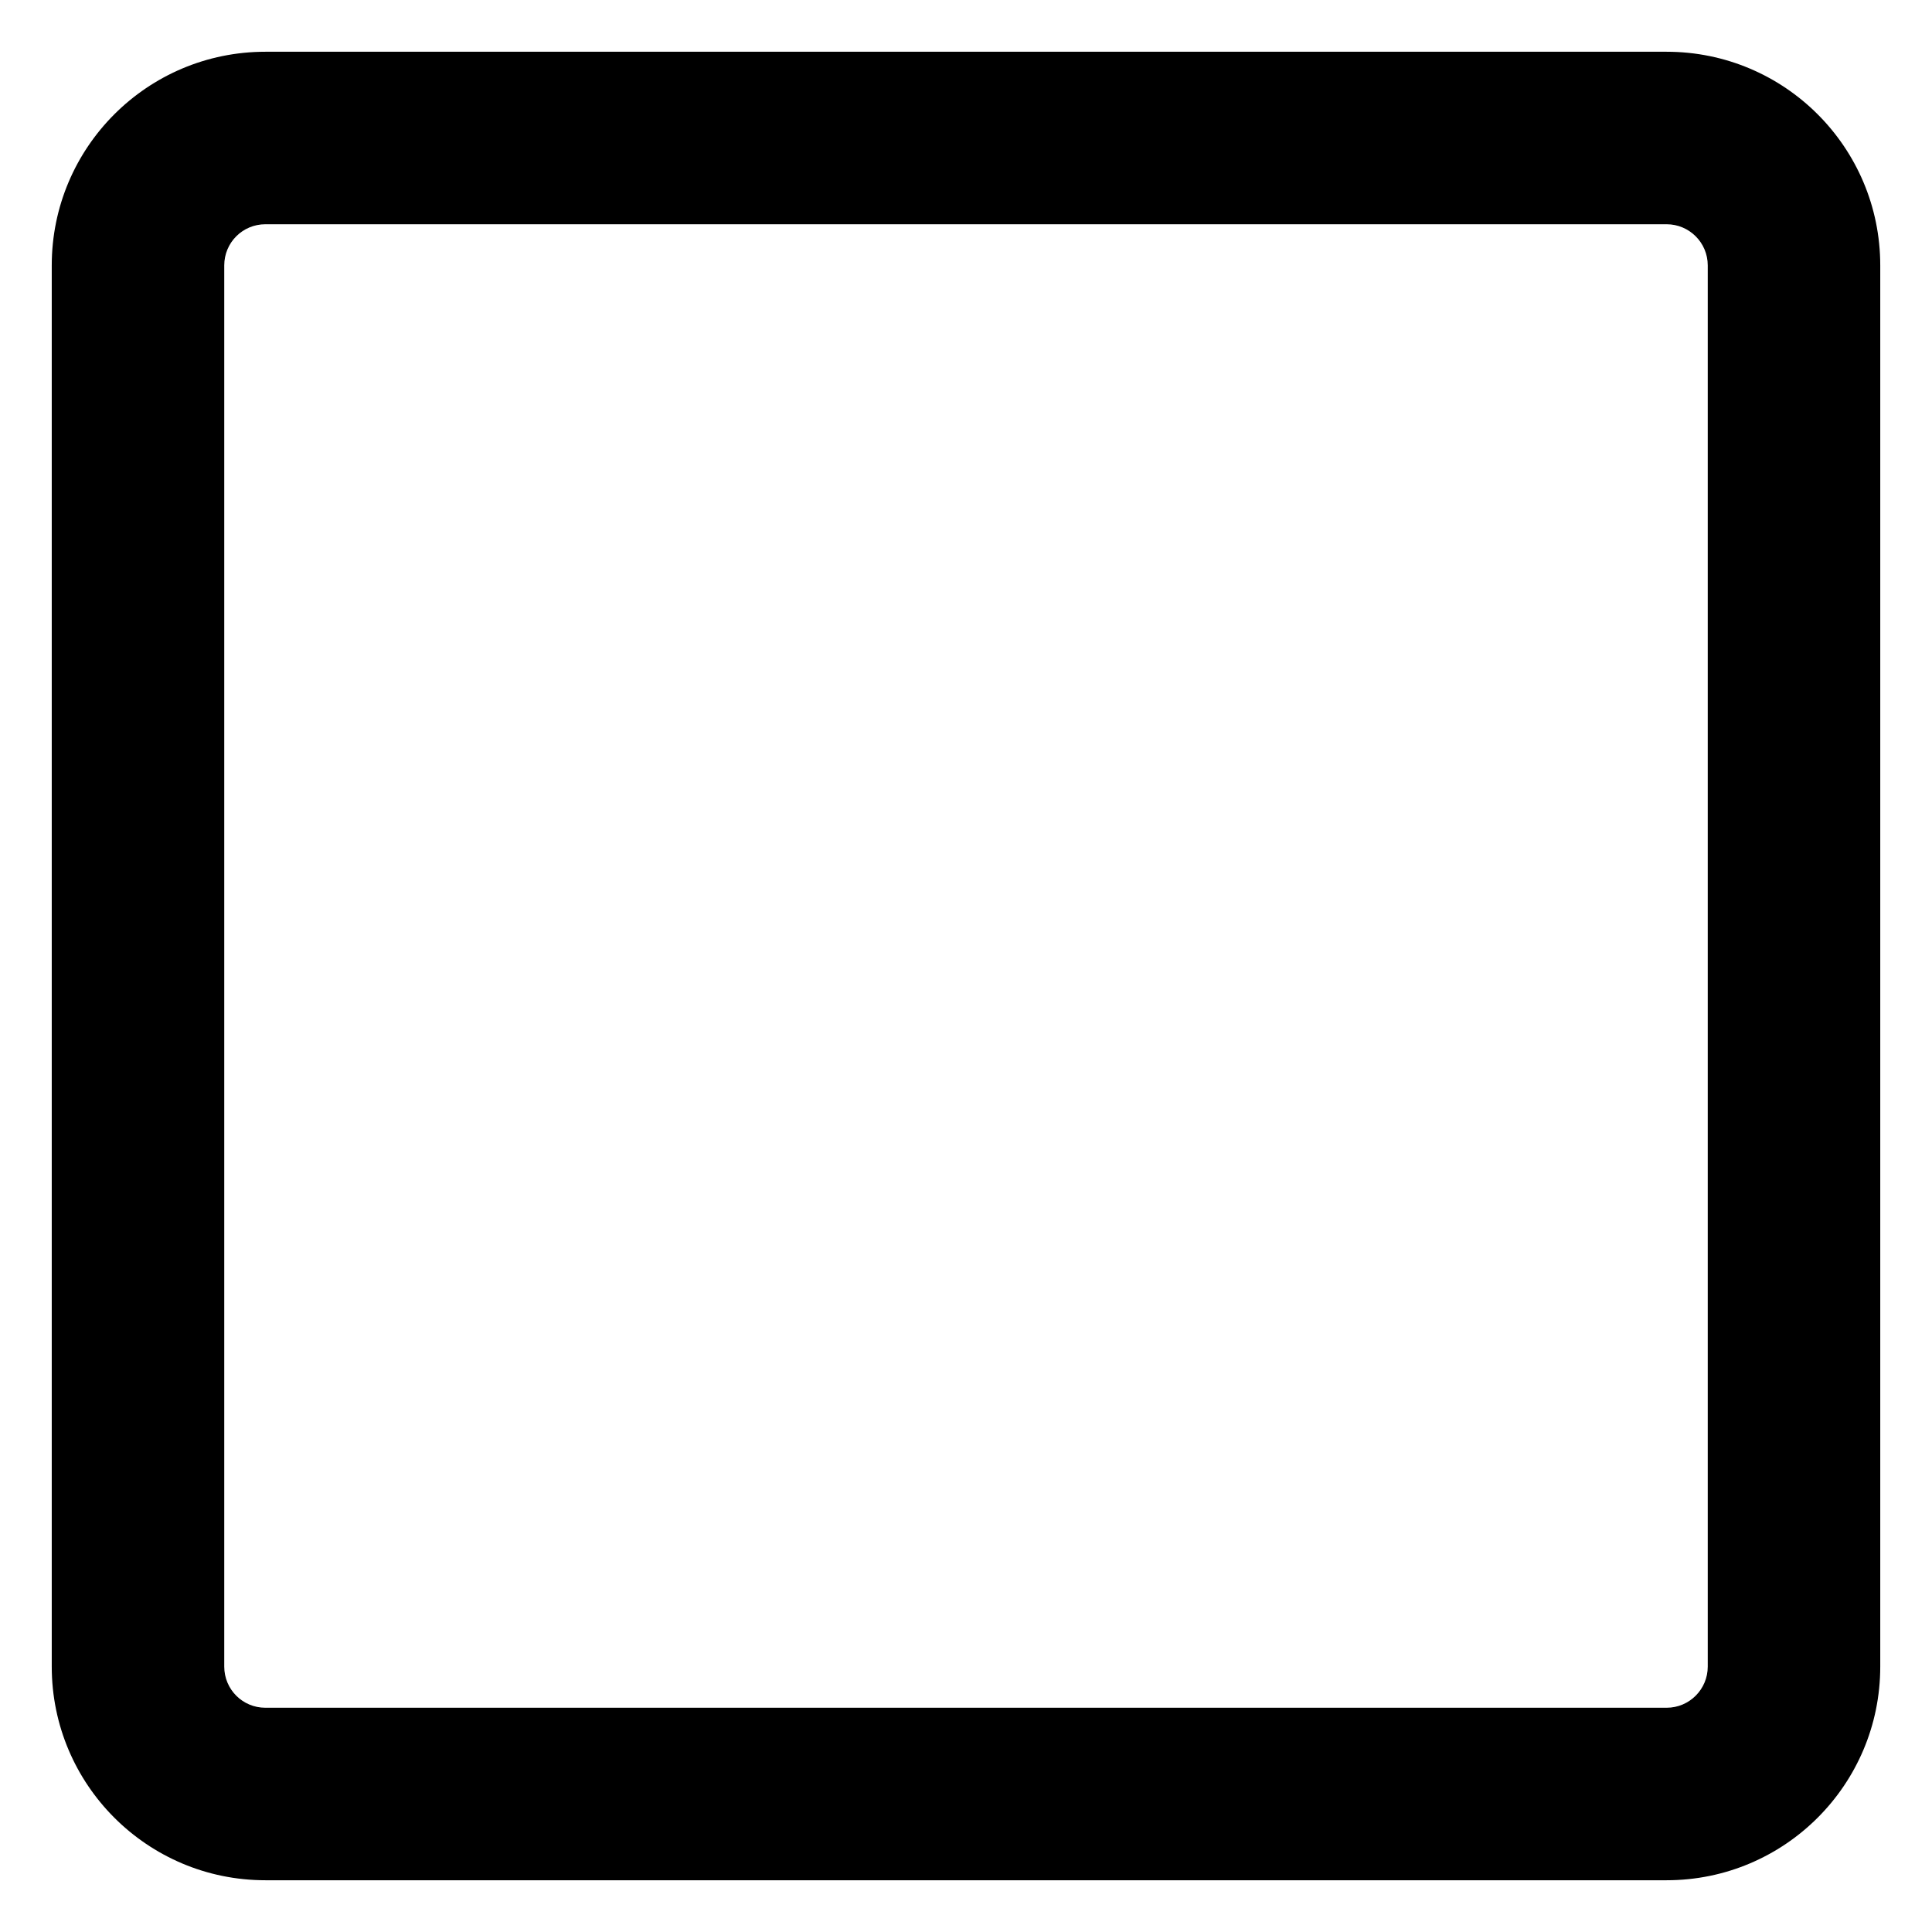 <svg xmlns="http://www.w3.org/2000/svg" fill="none" viewBox="0 0 14 14" id="Button-Stop--Streamline-Core-Remix">
  <desc>
    Button Stop Streamline Icon: https://streamlinehq.com
  </desc>
  <g id="Free Remix/Entertainment/button-stop--button-television-buttons-movies-stop-tv-video-controls">
    <path id="Vector (Stroke)" fill="#000000" fill-rule="evenodd" d="M1.923 1.625c-0.165 0 -0.298 0.133 -0.298 0.298V12.077c0 0.165 0.133 0.298 0.298 0.298H12.077c0.165 0 0.298 -0.134 0.298 -0.298V1.923c0 -0.165 -0.134 -0.298 -0.298 -0.298H1.923ZM0.375 1.923C0.375 1.068 1.068 0.375 1.923 0.375H12.077c0.855 0 1.548 0.693 1.548 1.548V12.077c0 0.855 -0.693 1.548 -1.548 1.548H1.923C1.068 13.625 0.375 12.932 0.375 12.077V1.923Z" clip-rule="evenodd" stroke-width="1"></path>
  </g>
</svg>